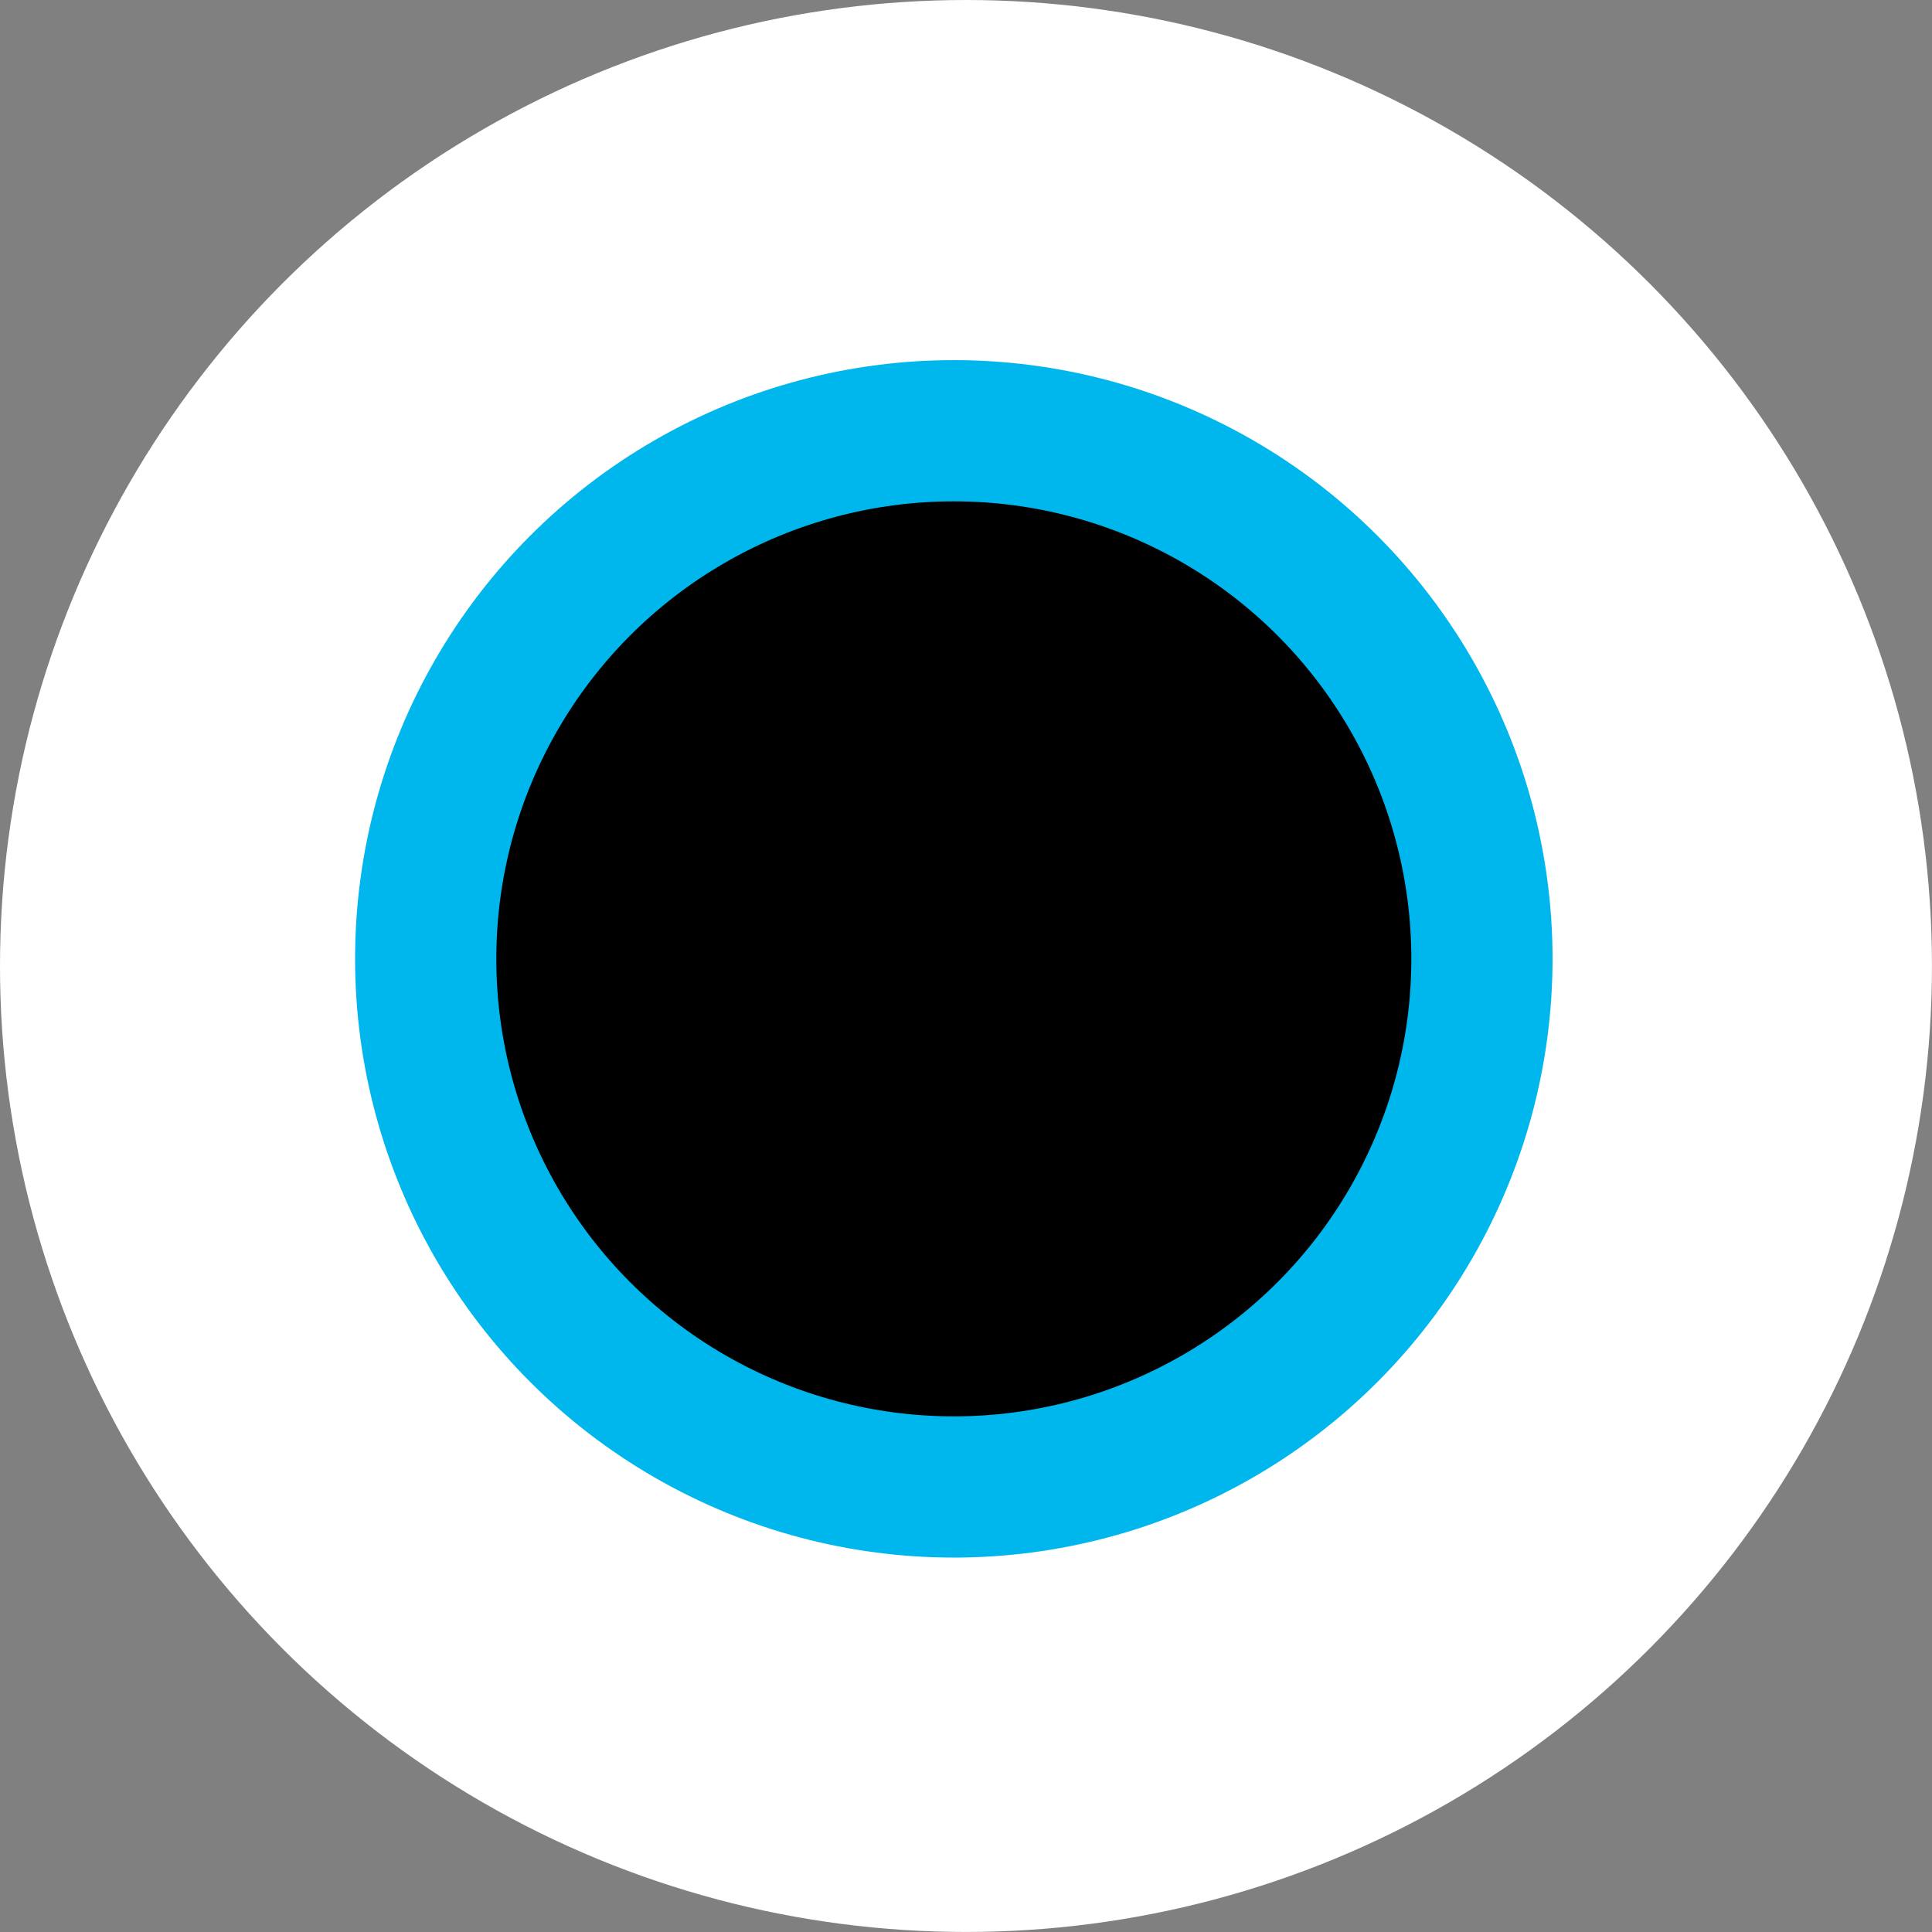 <svg height="52.891" viewBox="0 0 52.891 52.891" width="52.891" xmlns="http://www.w3.org/2000/svg"><rect x="0" y="0" width="52.891" height="52.891" fill="#808080" stroke="none"/><circle cx="26.445" cy="26.445" fill="#fff" r="26.445"/><circle cx="26.112" cy="26.25" r="14.458" stroke="#00b7ed" stroke-miterlimit="10" stroke-width="3.866"/></svg>